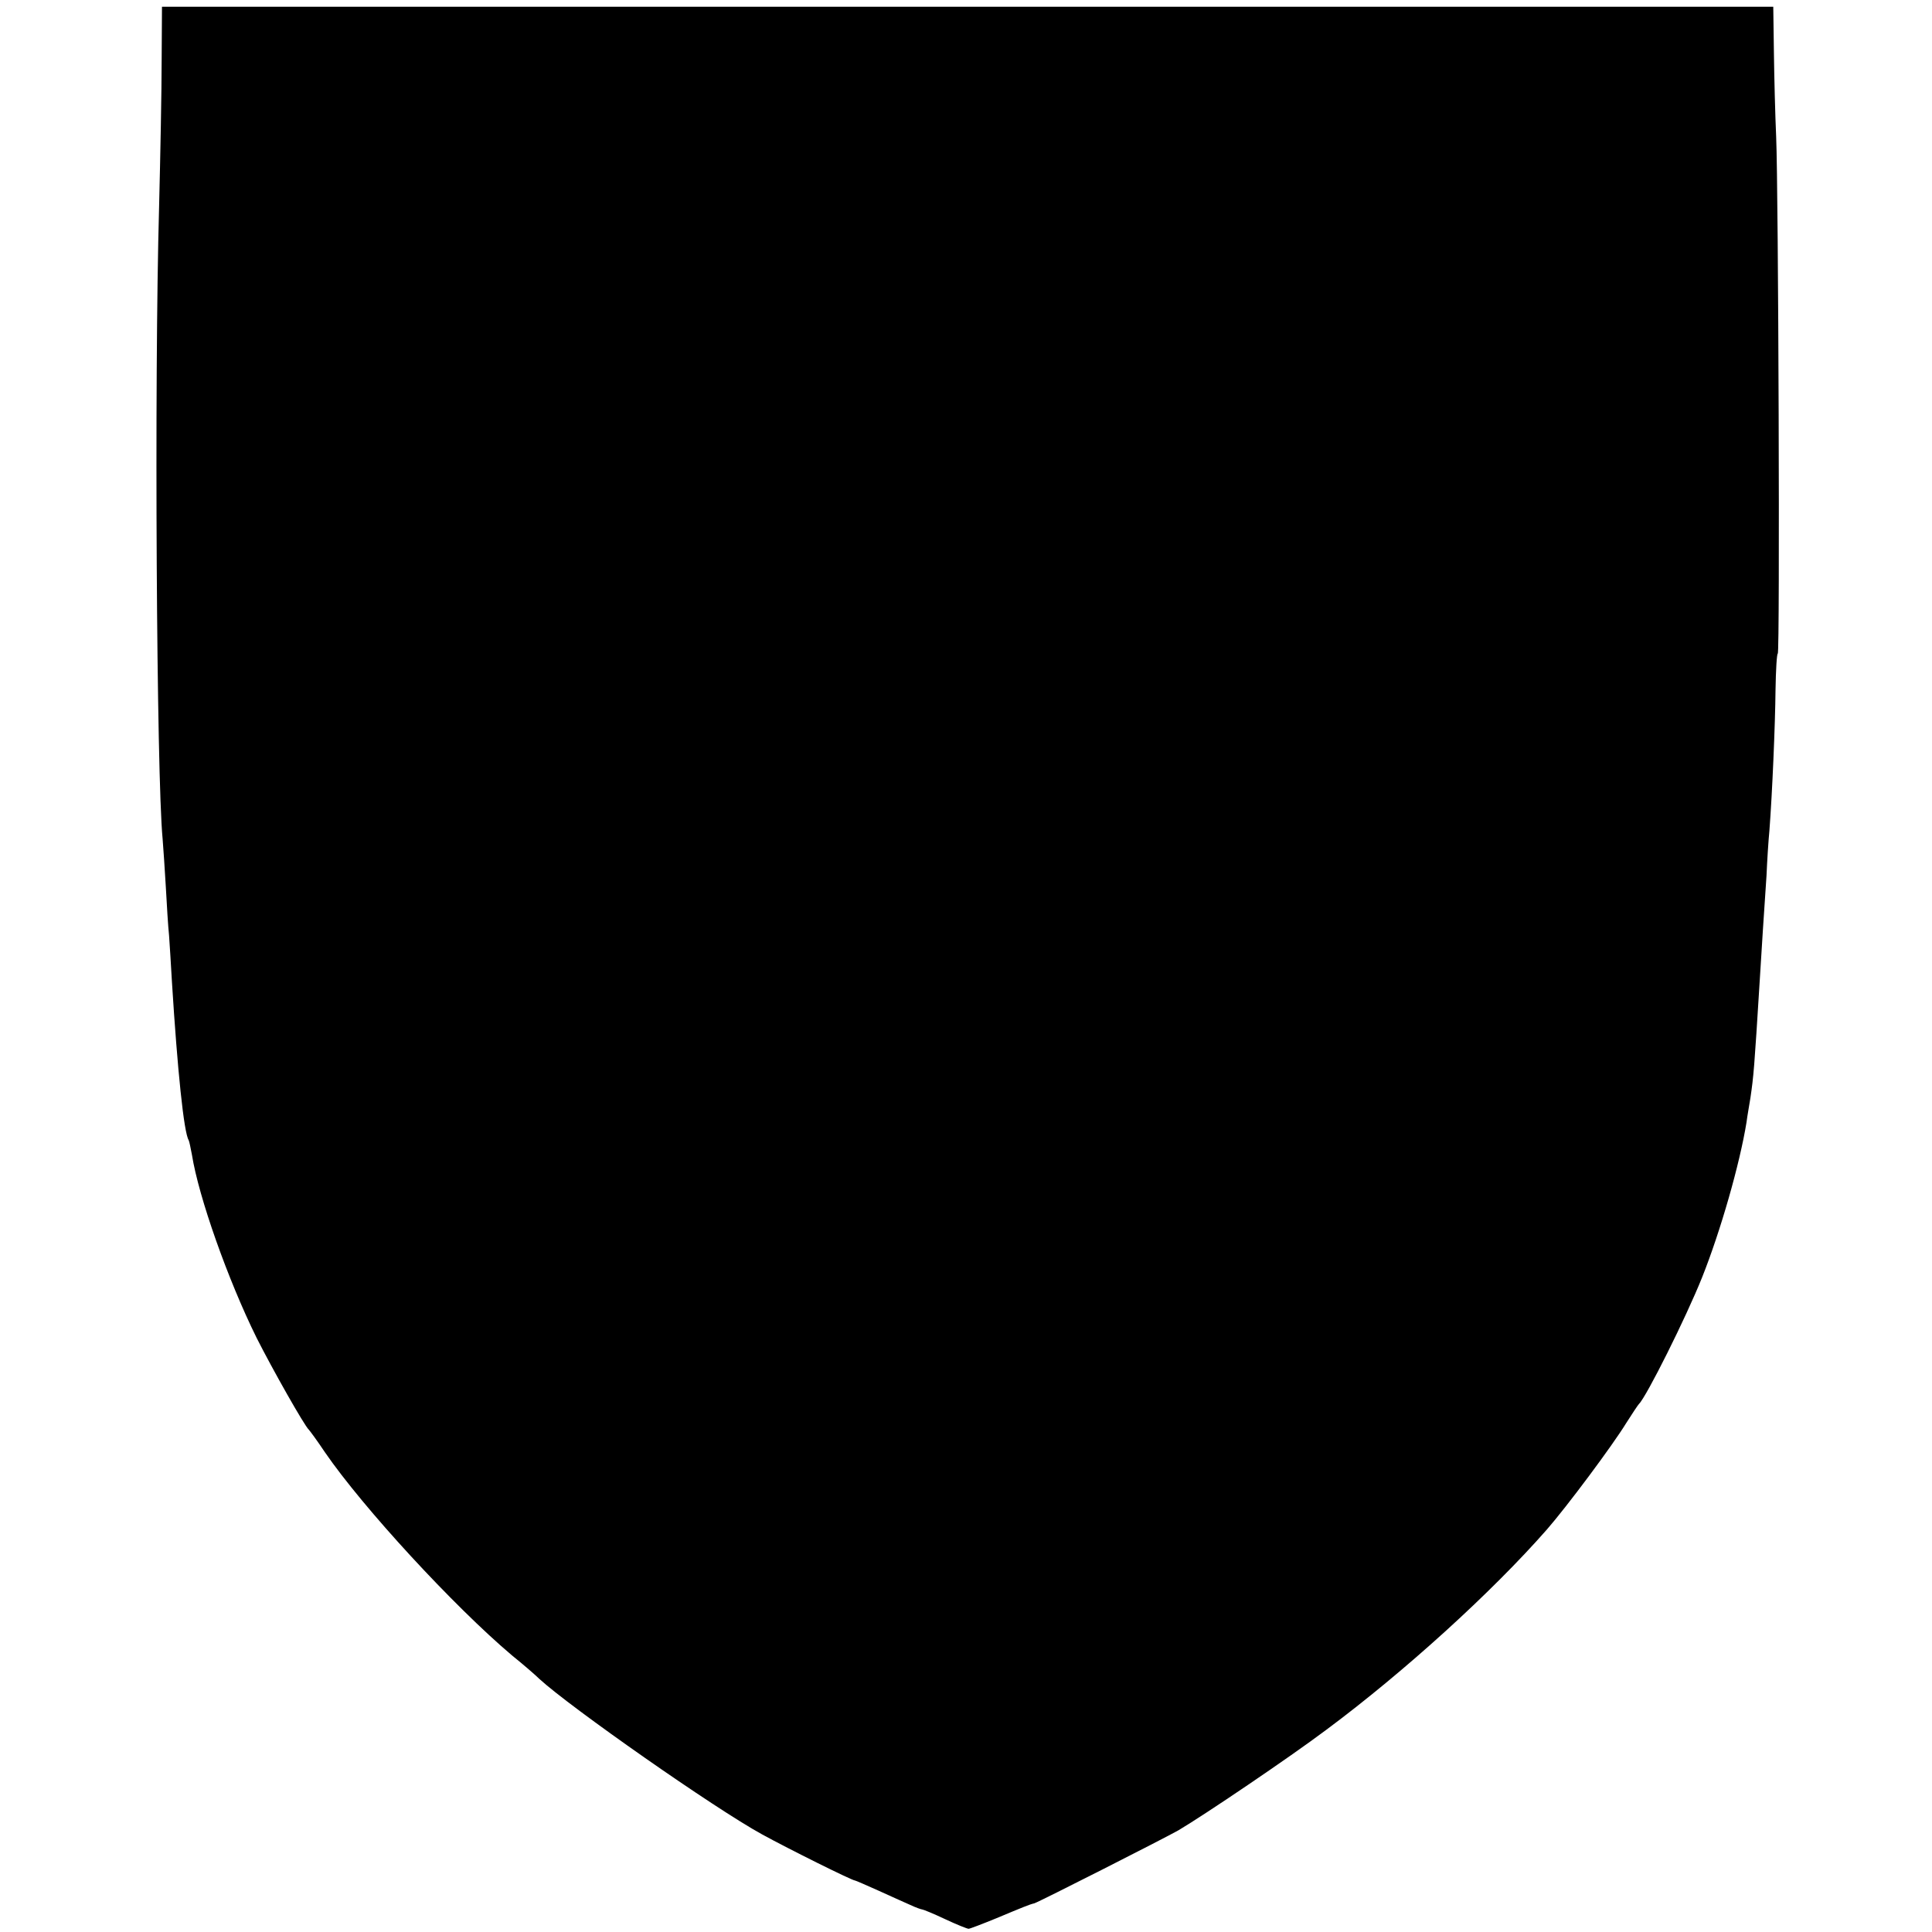 <?xml version="1.0" standalone="no"?>
<!DOCTYPE svg PUBLIC "-//W3C//DTD SVG 20010904//EN"
 "http://www.w3.org/TR/2001/REC-SVG-20010904/DTD/svg10.dtd">
<svg version="1.0" xmlns="http://www.w3.org/2000/svg"
 width="600pt" height="600pt" viewBox="0 0 600 600"
 preserveAspectRatio="xMidYMid meet">
<g transform="translate(0,600) scale(0.1,-0.1)"
fill="#000000" stroke="none">
<path d="M502 5812 c0 -92 -4 -297 -8 -457 -15 -533 -8 -1764 11 -1960 2 -27
7 -95 10 -150 3 -55 7 -122 10 -150 2 -27 6 -93 9 -145 17 -273 37 -468 52
-491 2 -4 6 -24 10 -45 21 -132 112 -389 201 -569 50 -99 148 -272 162 -285 3
-3 26 -34 50 -70 118 -172 401 -479 581 -631 36 -29 74 -62 85 -73 97 -89 544
-402 692 -483 82 -45 279 -143 288 -143 2 0 34 -14 72 -31 37 -17 82 -37 100
-45 17 -8 34 -14 37 -14 3 0 35 -13 71 -30 36 -17 69 -30 73 -30 4 0 43 15 87
33 79 33 103 43 117 46 14 4 404 202 448 227 81 48 343 225 459 312 242 180
514 427 685 622 62 71 203 260 246 330 19 30 37 57 40 60 23 22 146 268 196
393 57 143 117 352 138 482 2 17 8 50 12 75 10 68 12 90 29 365 3 44 7 116 10
160 3 44 8 118 11 165 2 47 6 110 9 140 9 118 18 330 19 437 1 62 4 113 7 113
7 0 2 1443 -5 1605 -3 66 -6 184 -7 262 l-2 142 -2502 0 -2502 0 -1 -167z"/>
</g>
</svg>
